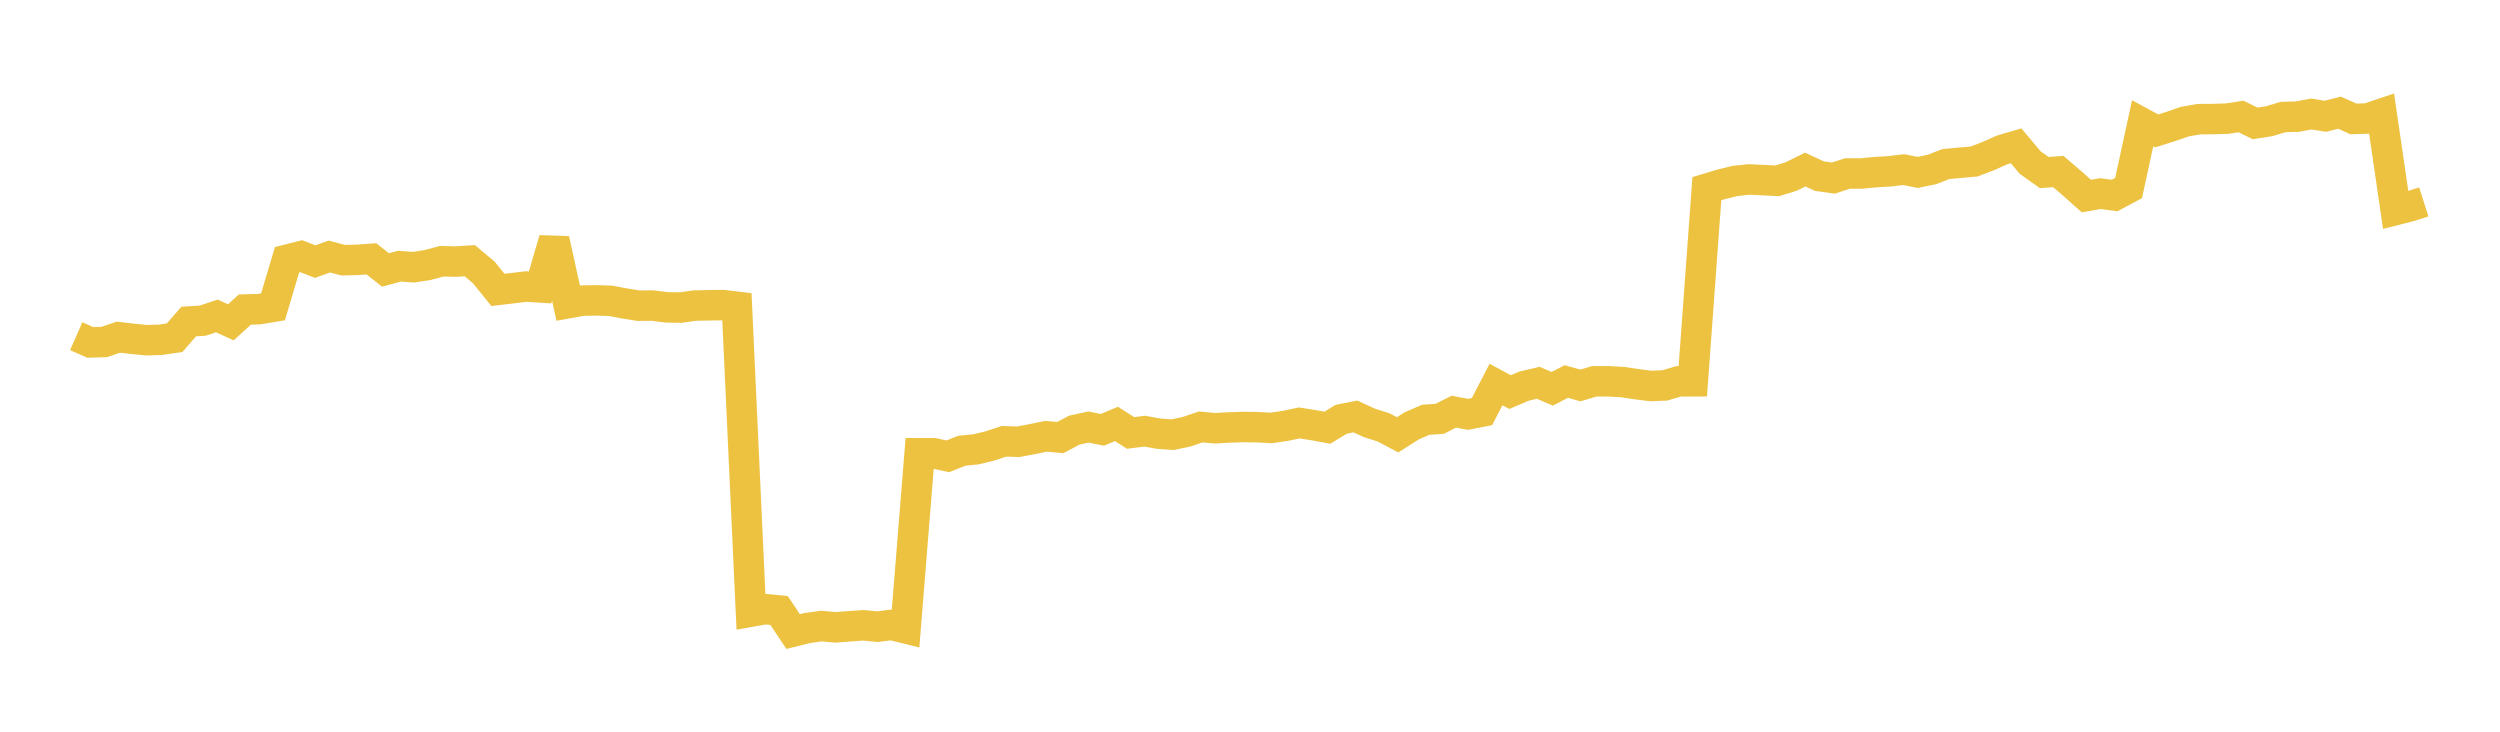 <svg width="164" height="48" xmlns="http://www.w3.org/2000/svg" xmlns:xlink="http://www.w3.org/1999/xlink"><path fill="none" stroke="rgb(237,194,64)" stroke-width="2" d="M5,22.055L5.922,22.461L6.844,22.434L7.766,22.118L8.689,22.227L9.611,22.318L10.533,22.289L11.455,22.155L12.377,21.094L13.299,21.034L14.222,20.725L15.144,21.144L16.066,20.306L16.988,20.282L17.91,20.127L18.832,17.036L19.754,16.803L20.677,17.162L21.599,16.829L22.521,17.07L23.443,17.046L24.365,16.979L25.287,17.71L26.21,17.461L27.132,17.529L28.054,17.385L28.976,17.137L29.898,17.16L30.82,17.102L31.743,17.878L32.665,19.018L33.587,18.909L34.509,18.798L35.431,18.855L36.353,15.703L37.275,19.887L38.198,19.721L39.12,19.704L40.042,19.732L40.964,19.906L41.886,20.052L42.808,20.046L43.731,20.163L44.653,20.177L45.575,20.045L46.497,20.027L47.419,20.014L48.341,20.124L49.263,40.122L50.186,39.957L51.108,40.049L52.03,41.43L52.952,41.2L53.874,41.069L54.796,41.154L55.719,41.084L56.641,41.021L57.563,41.109L58.485,40.993L59.407,41.222L60.329,29.733L61.251,29.734L62.174,29.934L63.096,29.568L64.018,29.476L64.94,29.254L65.862,28.949L66.784,28.982L67.707,28.809L68.629,28.618L69.551,28.708L70.473,28.217L71.395,28.015L72.317,28.196L73.24,27.808L74.162,28.401L75.084,28.284L76.006,28.449L76.928,28.515L77.85,28.318L78.772,28.007L79.695,28.094L80.617,28.042L81.539,28.012L82.461,28.022L83.383,28.073L84.305,27.94L85.228,27.745L86.15,27.889L87.072,28.057L87.994,27.5L88.916,27.319L89.838,27.745L90.76,28.036L91.683,28.524L92.605,27.937L93.527,27.538L94.449,27.473L95.371,27.005L96.293,27.181L97.216,27.002L98.138,25.226L99.06,25.721L99.982,25.329L100.904,25.111L101.826,25.505L102.749,25.026L103.671,25.287L104.593,25.013L105.515,25.014L106.437,25.065L107.359,25.203L108.281,25.32L109.204,25.285L110.126,25.014L111.048,25.012L111.97,12.376L112.892,12.098L113.814,11.869L114.737,11.772L115.659,11.816L116.581,11.861L117.503,11.577L118.425,11.122L119.347,11.552L120.269,11.682L121.192,11.383L122.114,11.381L123.036,11.291L123.958,11.238L124.88,11.127L125.802,11.311L126.725,11.121L127.647,10.763L128.569,10.676L129.491,10.597L130.413,10.247L131.335,9.836L132.257,9.565L133.18,10.665L134.102,11.319L135.024,11.253L135.946,12.043L136.868,12.861L137.79,12.701L138.713,12.828L139.635,12.335L140.557,8.089L141.479,8.588L142.401,8.297L143.323,7.978L144.246,7.817L145.168,7.811L146.09,7.783L147.012,7.641L147.934,8.096L148.856,7.951L149.778,7.674L150.701,7.652L151.623,7.479L152.545,7.628L153.467,7.392L154.389,7.803L155.311,7.772L156.234,7.461L157.156,13.773L158.078,13.539L159,13.245"></path></svg>